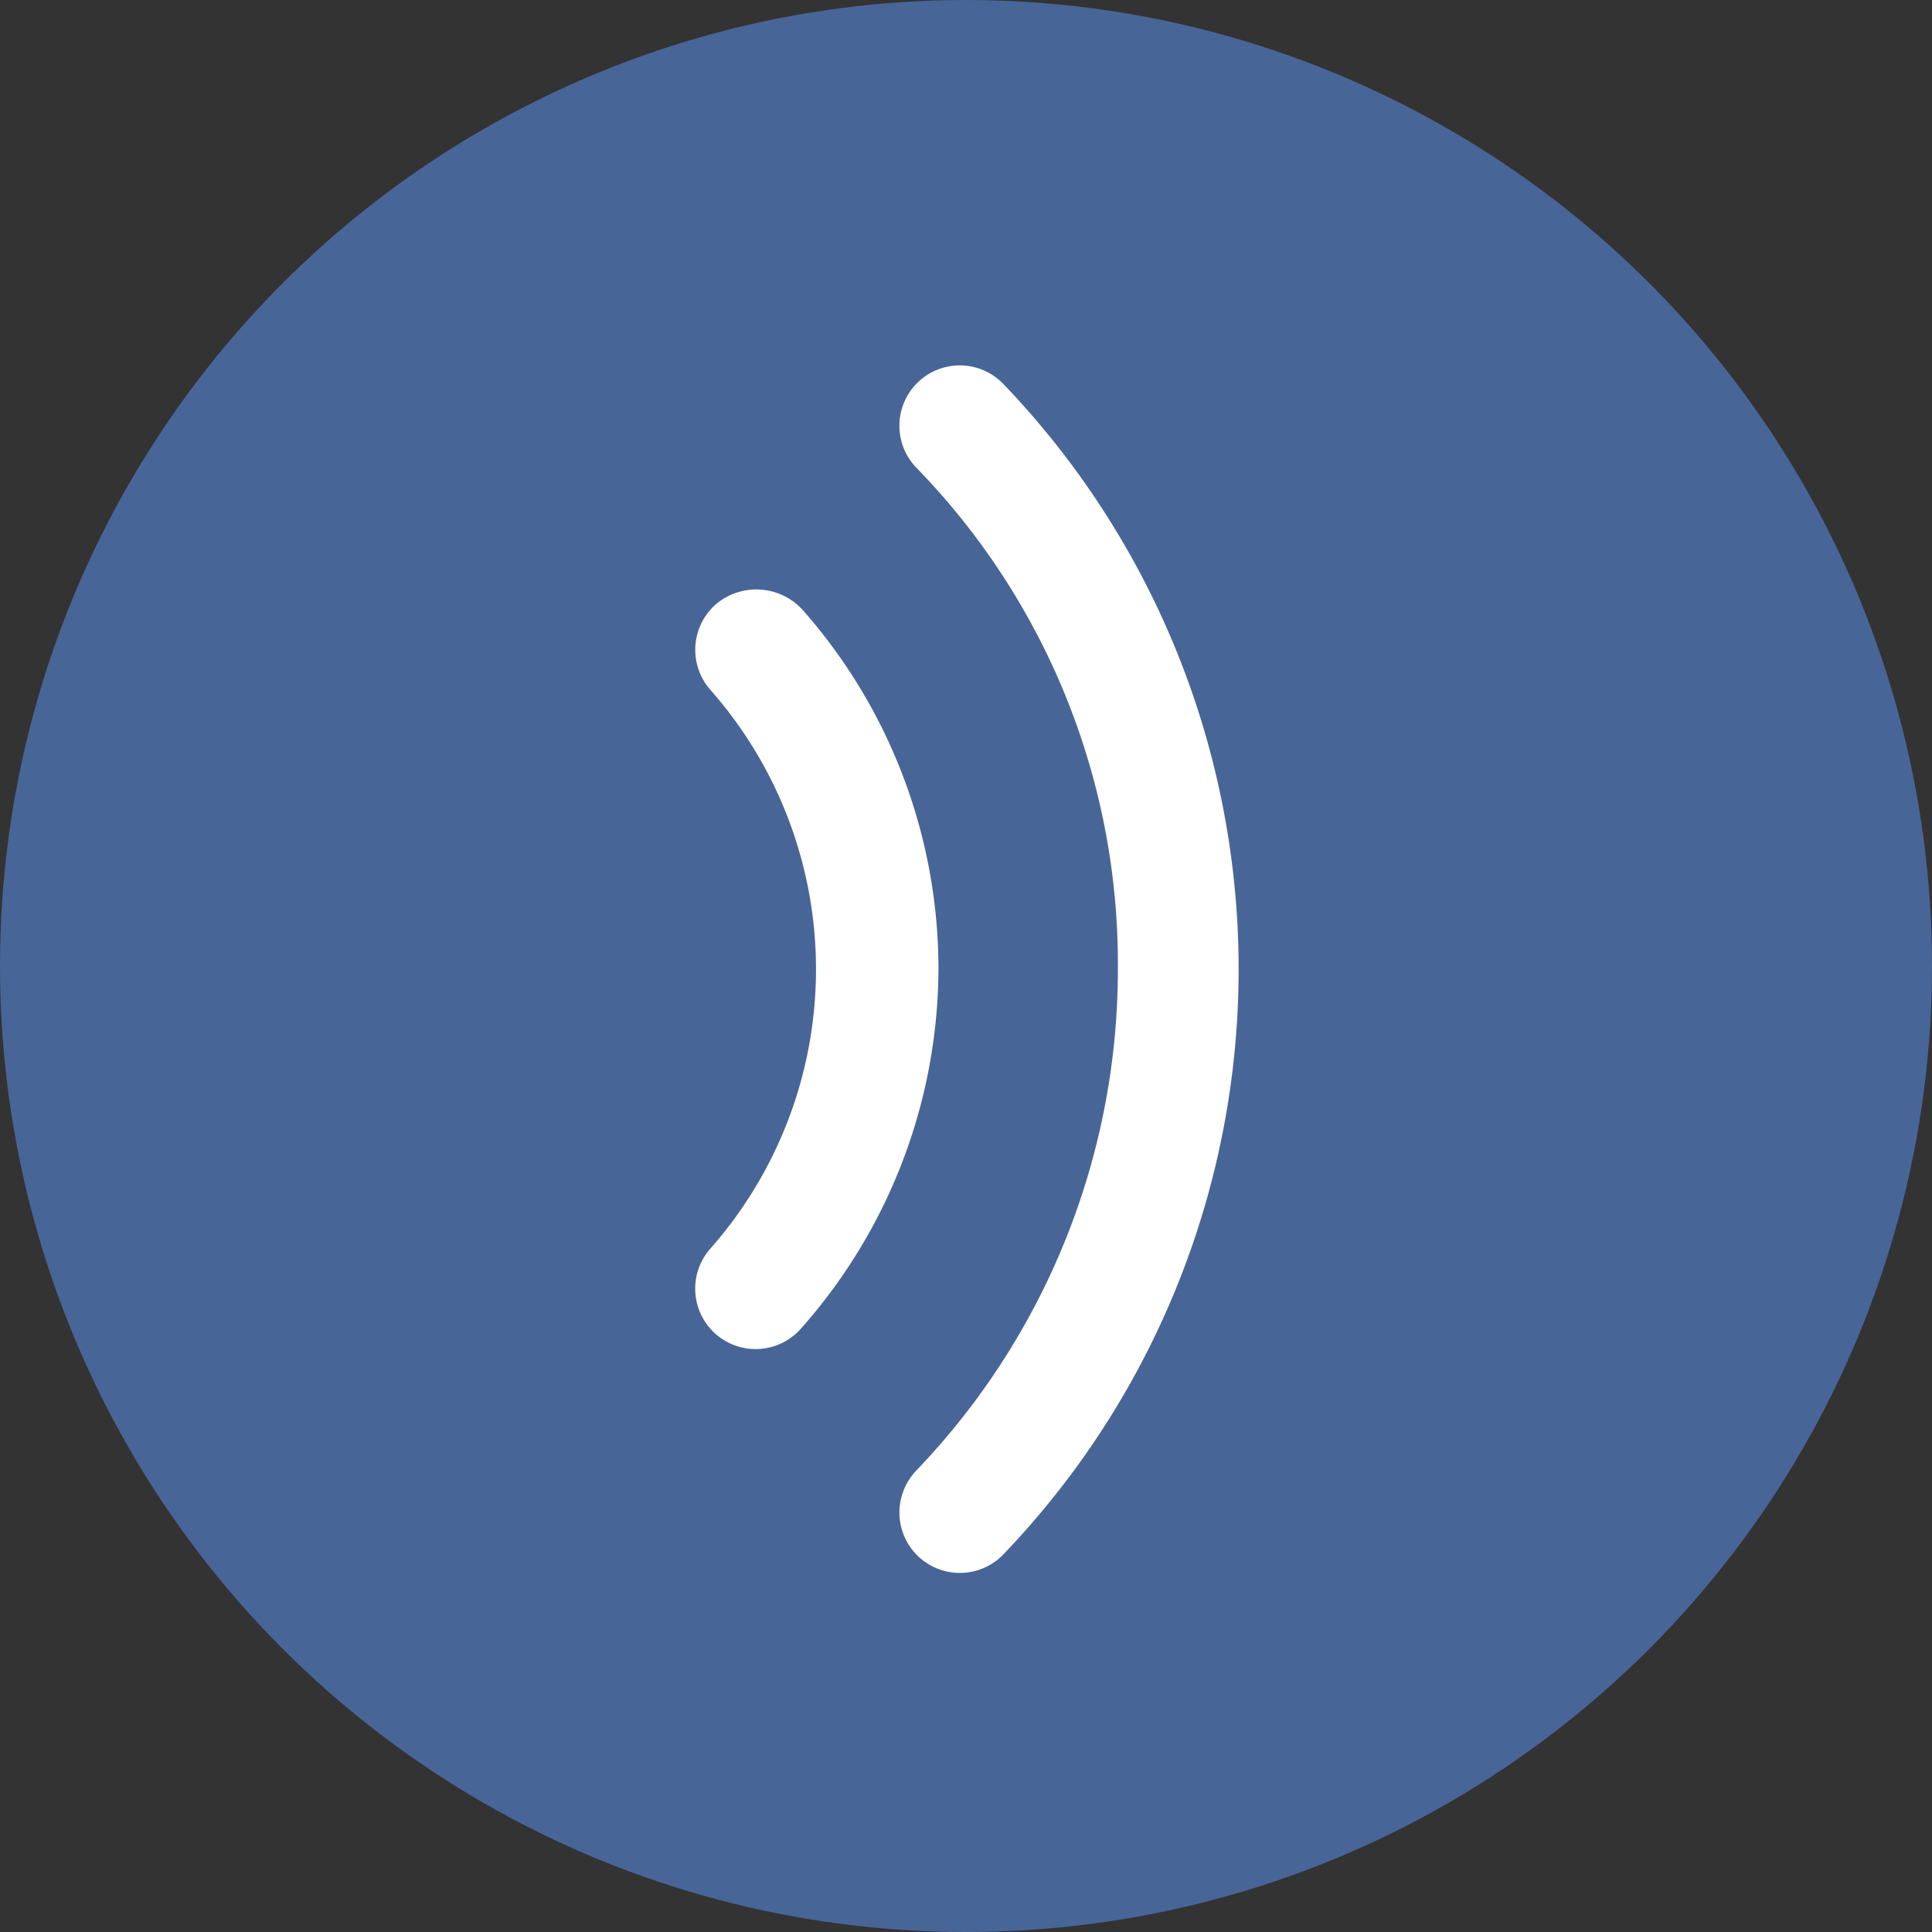 <svg xmlns="http://www.w3.org/2000/svg" width="100" height="100" viewBox="0 0 100 100">
  <rect x="0" y="0" width="100" height="100" fill="#333333" stroke="none"/>
  <g id="Group_2175" data-name="Group 2175" transform="translate(-544 -898)">
    <g id="Kreis-Icon" transform="translate(544 898)">
      <circle id="Circle" cx="50" cy="50" r="50" fill="#486598"/>
      <g id="Group_2174" data-name="Group 2174">
        <path id="Path_33630" data-name="Path 33630" d="M31.25,15.537a28.092,28.092,0,0,0-18.6,7.034,3.241,3.241,0,0,0-.273,4.5,3.134,3.134,0,0,0,4.414.273,21.859,21.859,0,0,1,28.926,0,3.127,3.127,0,0,0,4.141-4.687A28.18,28.18,0,0,0,31.25,15.537Zm30.293-3.359a43.761,43.761,0,0,0-60.582,0,3.125,3.125,0,1,0,4.327,4.51A36.806,36.806,0,0,1,31.25,6.25,37.465,37.465,0,0,1,57.207,16.689a3.159,3.159,0,0,0,2.168.869,3.128,3.128,0,0,0,2.168-5.381Z" transform="translate(64.111 18.913) rotate(90)" fill="#fff"/>
      </g>
    </g>
  </g>
</svg>
